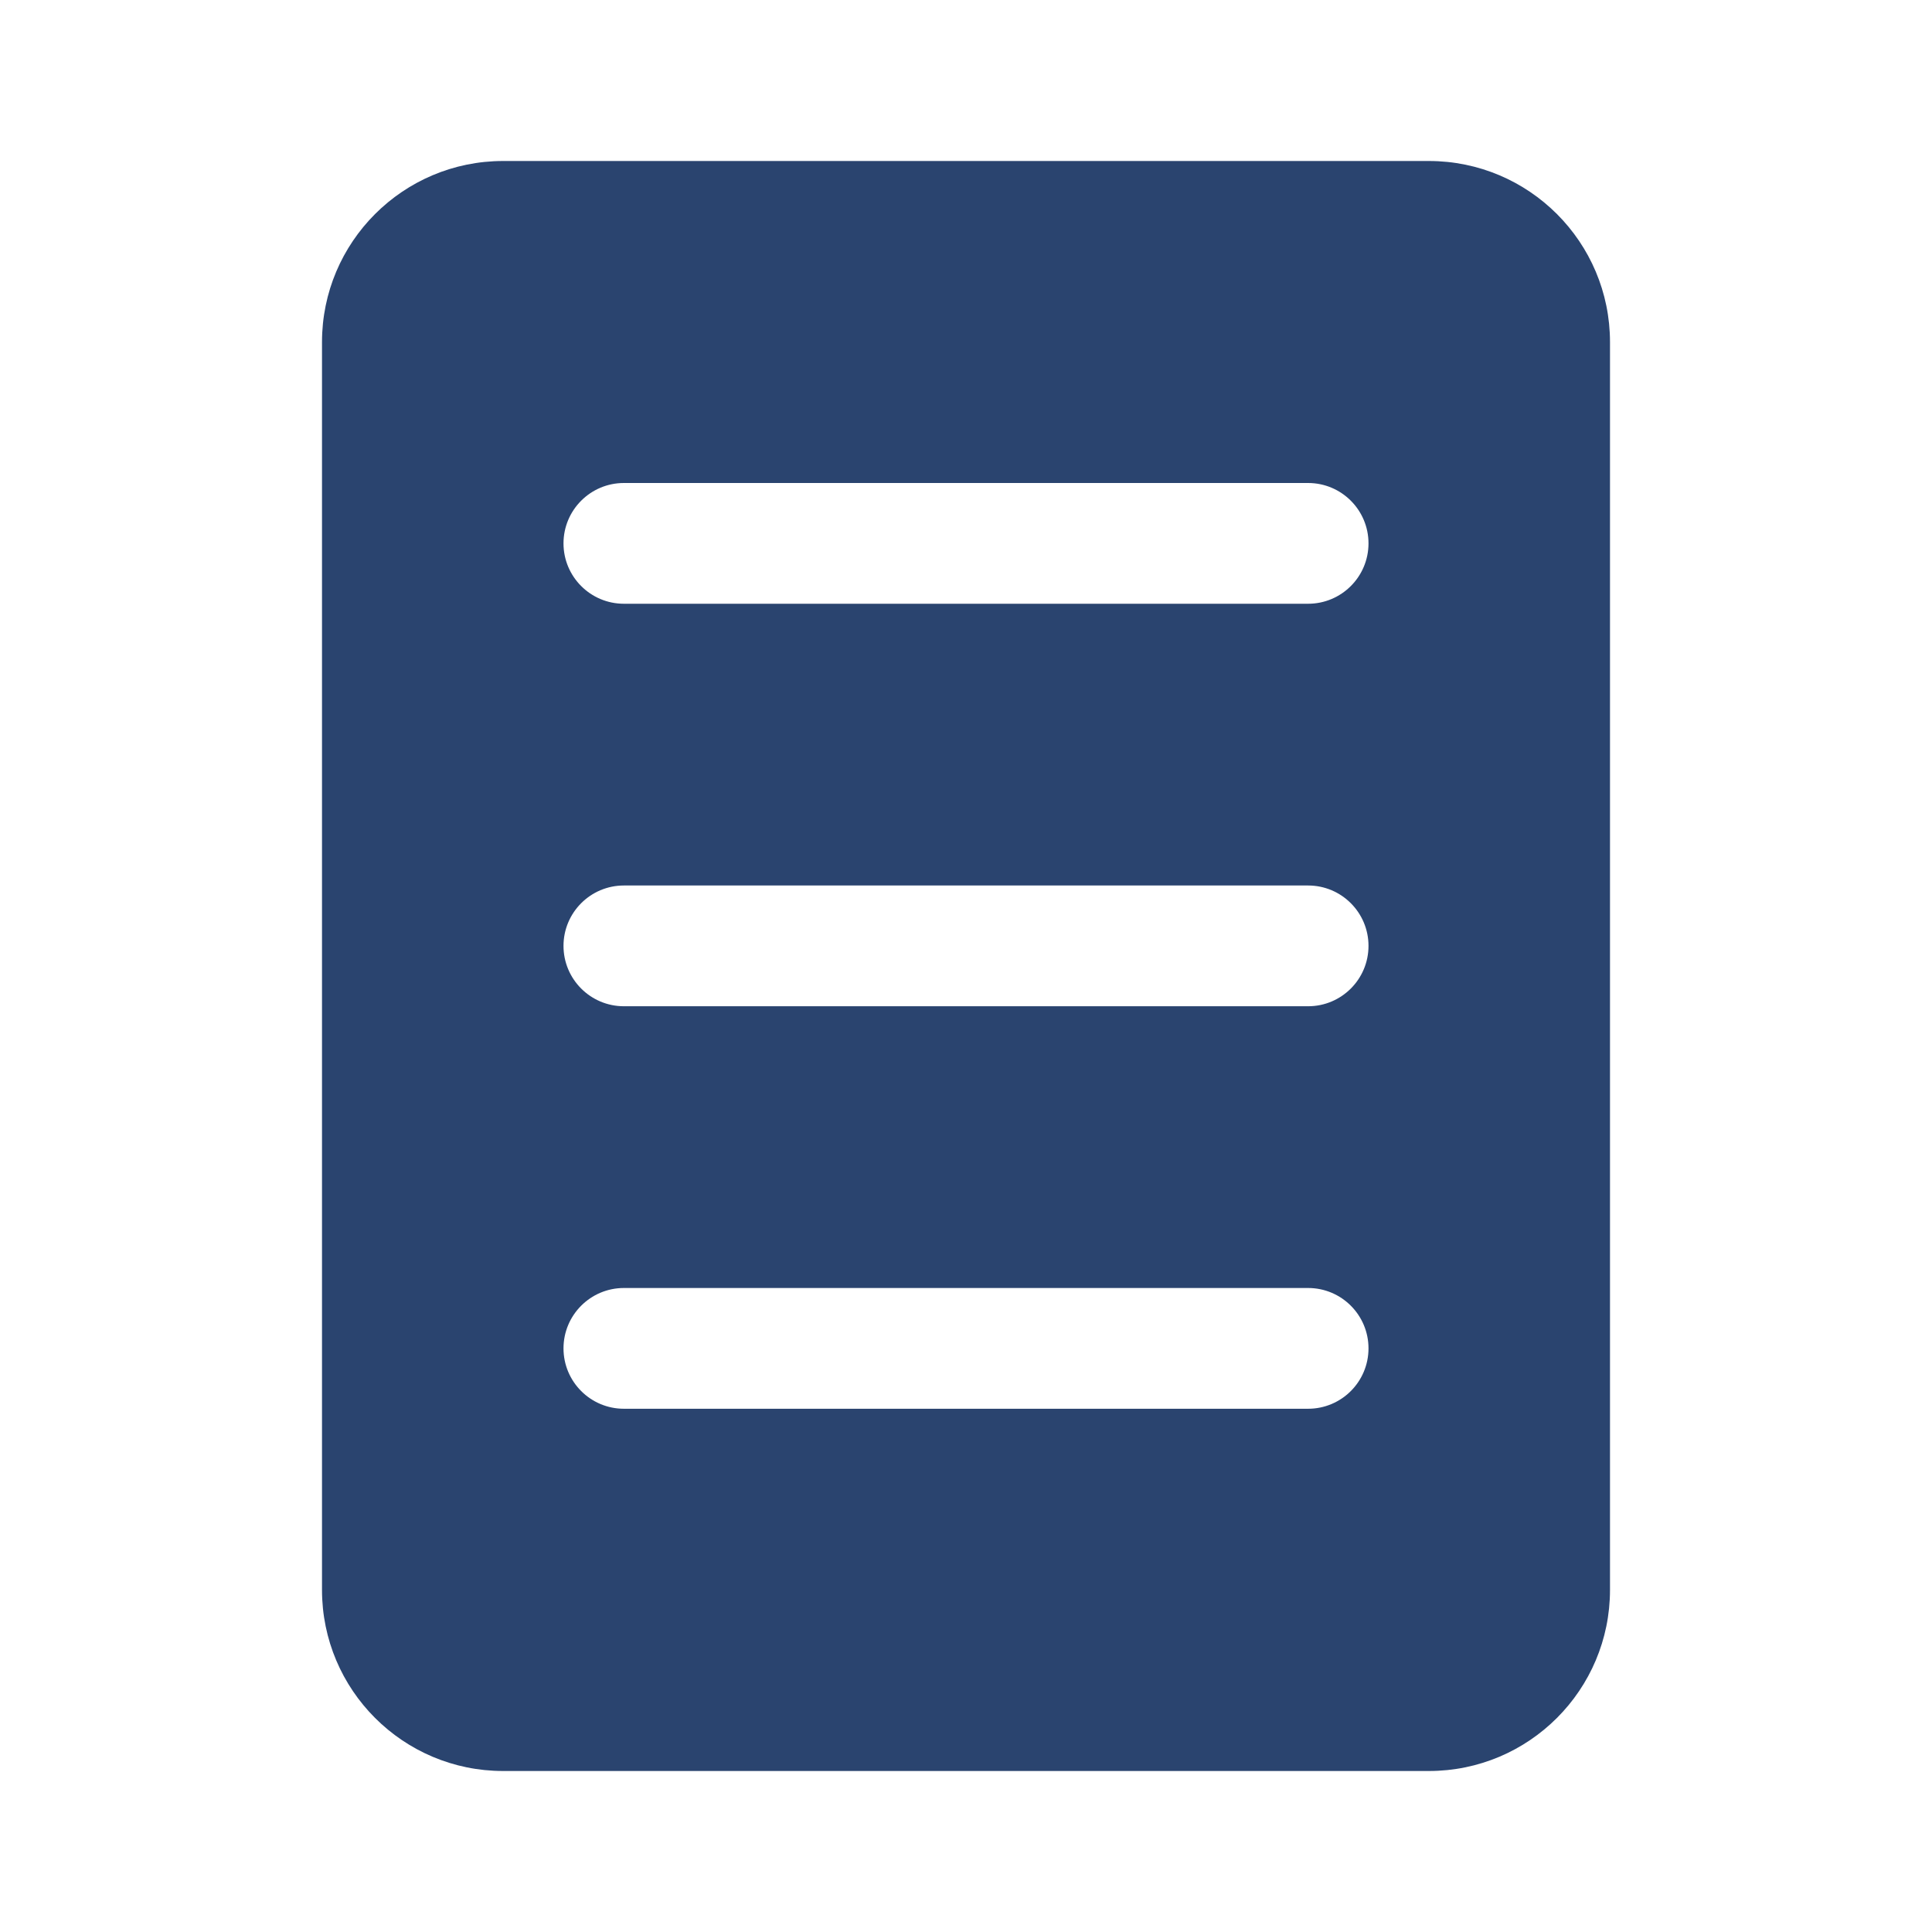 <svg width="48" height="48" viewBox="0 0 48 48" fill="none" xmlns="http://www.w3.org/2000/svg">
<path d="M12.5 4C10.015 4 8 6.015 8 8.5V39.5C8 41.985 10.015 44 12.5 44H35.5C37.985 44 40 41.985 40 39.5V8.5C40 6.015 37.985 4 35.5 4H12.5ZM15.5 12H32.5C33.328 12 34 12.672 34 13.5C34 14.328 33.328 15 32.5 15H15.5C14.672 15 14 14.328 14 13.5C14 12.672 14.672 12 15.5 12ZM14 33.5C14 32.672 14.672 32 15.5 32H32.5C33.328 32 34 32.672 34 33.5C34 34.328 33.328 35 32.5 35H15.5C14.672 35 14 34.328 14 33.5ZM15.5 22H32.5C33.328 22 34 22.672 34 23.5C34 24.328 33.328 25 32.5 25H15.5C14.672 25 14 24.328 14 23.5C14 22.672 14.672 22 15.5 22Z" fill="#2A446F"/>
</svg>
